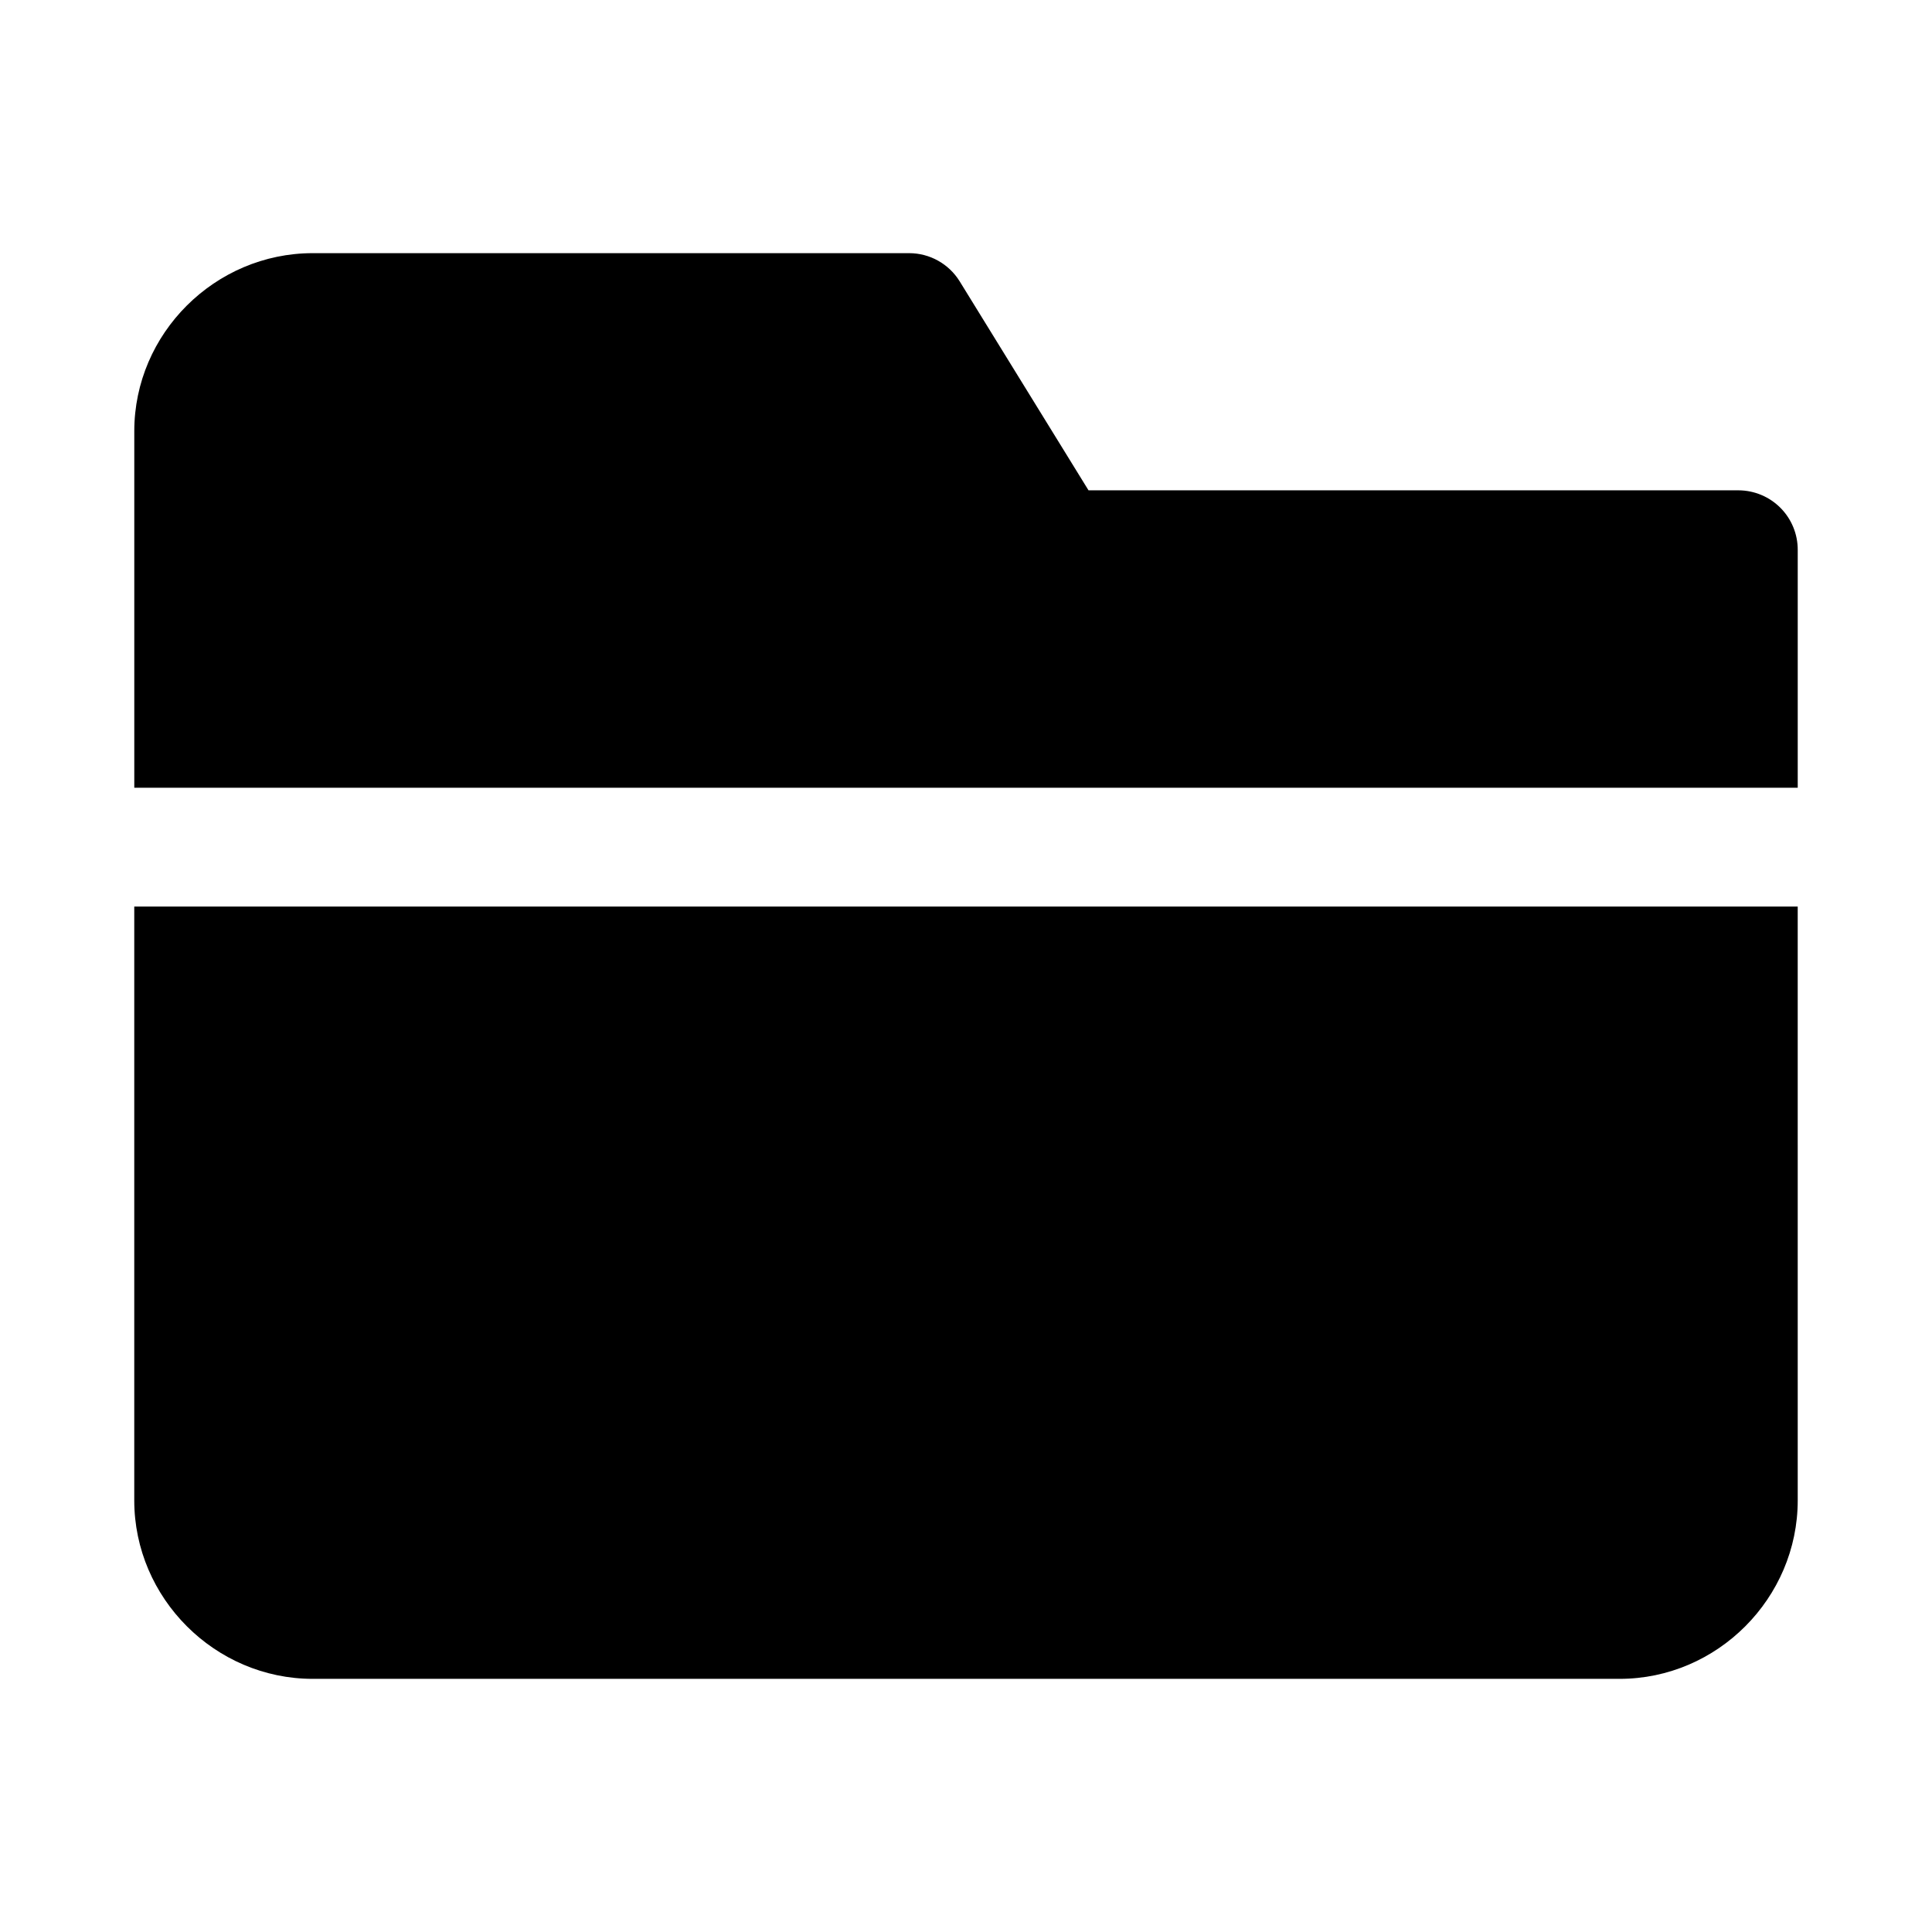 <?xml version="1.0" encoding="UTF-8"?>
<!-- The Best Svg Icon site in the world: iconSvg.co, Visit us! https://iconsvg.co -->
<svg fill="#000000" width="800px" height="800px" version="1.1" viewBox="144 144 512 512" xmlns="http://www.w3.org/2000/svg">
 <g>
  <path d="m179.58 384.24v157.38c0 25.895 21.398 47.293 47.293 47.293h346.34c25.895 0 47.203-21.398 47.203-47.293l-0.004-157.38z"/>
  <path d="m226.88 211.09c-25.895 0-47.293 21.277-47.293 47.172v94.492h440.83v-62.977c0.023-4.18-1.613-8.199-4.555-11.168-2.945-2.973-6.945-4.648-11.125-4.668h-172.27l-34.16-55.41c-2.875-4.629-7.934-7.441-13.379-7.441z"/>
 </g>
</svg>